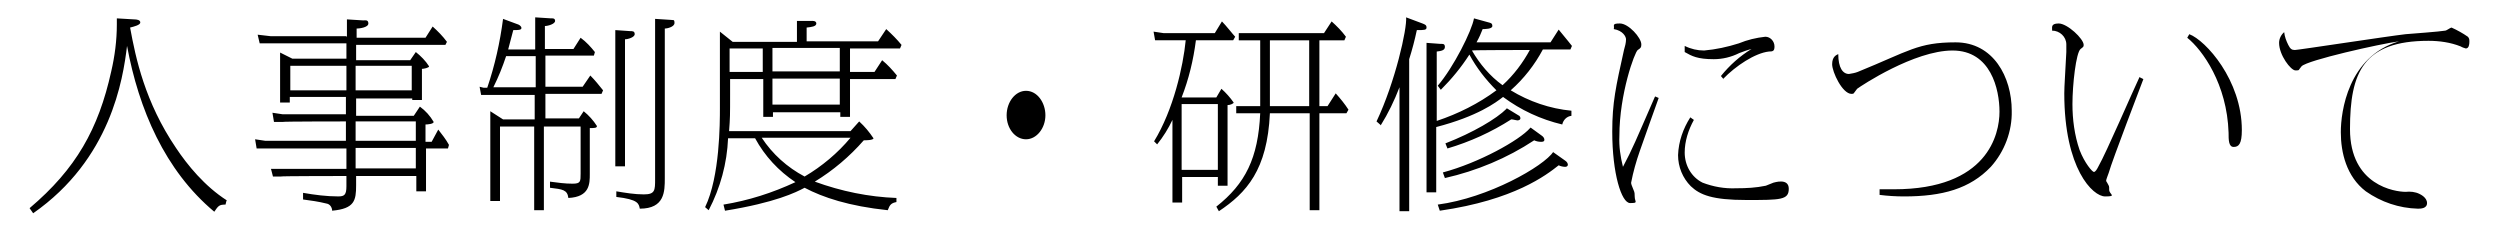 <?xml version="1.0" encoding="UTF-8"?>
<svg id="_レイヤー_1" data-name="レイヤー_1" xmlns="http://www.w3.org/2000/svg" version="1.1" viewBox="0 0 490 45">
  <!-- Generator: Adobe Illustrator 29.0.1, SVG Export Plug-In . SVG Version: 2.1.0 Build 192)  -->
  <path id="_パス_3693" data-name="パス_3693" d="M44.5,39.3c-4.4-2.8-7.8-7-10-10.3-6.1-9-7.9-17.6-9-23.6.8-.2,2-.5,2-1s-.7-.6-1.2-.6l-3.4-.2c0,.4,0,.8,0,1.2,0,3.1-.4,6.2-1.1,9.2-2.5,11.3-6.9,19.1-16,26.8l.7,1C21.7,31.2,24.1,15.6,24.9,9c2.3,12.4,7.4,24.4,17.1,32.5.8-1.2,1-1.4,2.2-1.4l.2-.8ZM67.9,7.1h-14.8l-2.6-.3.4,1.7h1.6s15.4,0,15.4,0v3h-10.6l-2.4-1.2v9.8h1.9v-1.1h11v3.4h-12.4l-2-.3.3,1.8h1.7c0-.1,12.4-.1,12.4-.1v3.8h-15.8l-2-.3.3,1.8h1.8c0,0,15.8,0,15.8,0v4h-14.8c0-.1.4,1.5.4,1.5h1.5c0-.1,12.9-.1,12.9-.1v2c0,1.7-.4,2-1.6,2-2.3,0-4.6-.3-6.9-.7v1.3c1.5.2,3,.4,4.6.8.7.1,1.1.8,1.1,1.4,4.4-.4,4.7-2,4.7-5v-1.8h11.8v3h1.9v-8.4h4.3l.2-.7c-.6-1.1-1.4-2.1-2.1-3l-1.3,2.4h-1.2v-3.4c.4,0,1.6-.1,1.6-.5-.7-1.2-1.6-2.2-2.7-3l-1.2,1.8h-11.3v-3.4h11v.3h1.9v-6.1c.3,0,1.4-.2,1.4-.5-.7-1.1-1.6-2-2.6-2.8l-1.1,1.6h-10.6v-3h17.5l.3-.6c-.8-1.1-1.8-2.1-2.8-3l-1.4,2.2h-13.5v-1.8c.5,0,2.3-.2,2.3-1s-.7-.6-1-.6l-3.2-.2v3.5ZM56.9,12.9h11v4.8h-11v-4.8ZM69.7,12.9h11v4.8h-11v-4.8ZM81.5,23.8v3.8h-11.8v-3.8h11.8ZM81.5,29v4h-11.8v-4h11.8ZM113.6,23.2h-6.7v-4.8h11l.3-.7c-.8-1-1.6-2-2.5-2.9l-1.5,2.2h-7.3v-6.1h9.5l.2-.7c-.8-1-1.7-2-2.8-2.8l-1.4,2.2h-5.6v-4.5c.6,0,2-.4,2-1s-.6-.5-.8-.5l-3.1-.2v6.3h-5.3c.4-1.5.6-2.3,1-3.8.9,0,1.6,0,1.6-.4s-.5-.7-.9-.8l-2.7-1c-.6,4.6-1.6,9.1-3.1,13.5h-.7l-.8-.2.3,1.6h1c0,0,9.5,0,9.5,0v4.8h-6.2l-2.5-1.6v17.6h1.9v-14.6h6.7v16.4h1.9v-16.4h7.2v9.2c0,1.6,0,2-1.6,2-1.5,0-2.9-.2-4.4-.4v1.2c2.5.3,3.4.4,3.6,2,4.2-.2,4.2-2.8,4.2-4.7v-9c.9,0,1.4,0,1.4-.4-.7-1.1-1.6-2.1-2.6-2.9l-1.2,1.8ZM96.7,17.1c1-2,1.8-4,2.5-6.1h5.8v6.1h-8.3ZM120.6,5.8v26.8h1.9V7.7c.6,0,1.9-.4,1.9-1s-.4-.6-.9-.6l-2.9-.2ZM128.4,3.7v31.4c0,2.2,0,3-2.2,3-1.8,0-3.6-.3-5.4-.6v1.1c4.3.5,4.4,1.3,4.6,2.3,4.9,0,4.9-3.4,4.9-6V5.6c.4,0,1.9-.3,1.9-1.1s-.3-.5-.7-.6l-3.1-.2ZM166.7,25.7h-23.8c.2-2.6.2-3,.2-7.4v-2.8h6.5v7.4h1.9v-.9h13.2v.9h1.9v-7.4h8.9l.3-.7c-.9-1.1-1.8-2.1-2.9-3l-1.5,2.3h-4.8v-4.6h9.8l.3-.7c-.9-1.1-1.9-2.1-3-3.1l-1.6,2.4h-14v-2.7c.9-.1,1.9-.2,1.9-.8s-.9-.5-1-.5h-2.8c0-.1,0,4.1,0,4.1h-12.6l-2.5-2v15c0,2.9,0,13.4-2.9,19.4l.7.6c2.3-4.4,3.6-9.2,3.8-14.1h5.3c1.9,3.5,4.6,6.4,7.9,8.6-4.5,2.1-9.2,3.6-14.1,4.4l.3,1.2c9.9-1.6,13.9-3.6,15.6-4.5,3.6,1.9,8.7,3.6,16.3,4.4.4-1.1.7-1.4,1.7-1.6v-.8c-5.4-.2-10.8-1.3-16-3.2,3.6-2.2,6.8-4.9,9.6-8.1.3,0,1.9,0,1.9-.4-.8-1.2-1.7-2.3-2.8-3.3l-1.7,1.9ZM151.4,14v-4.6h13.2v4.6h-13.2ZM143,9.5h6.5v4.6h-6.5v-4.6ZM151.4,20.5v-5.1h13.2v5.1h-13.2ZM166.7,27c-2.5,3-5.6,5.6-9,7.6-3.4-1.8-6.3-4.4-8.4-7.6h17.4ZM201.1,17.8c-2.1,0-3.8,2.2-3.8,4.8s1.7,4.7,3.8,4.7,3.8-2.2,3.8-4.7-1.6-4.8-3.8-4.8ZM238.7,34.7v1.7h1.9v-15.8c.5,0,1.2-.3,1.2-.5-.7-1-1.5-1.9-2.4-2.7l-1,1.7h-6.8c1.4-3.6,2.3-7.3,2.8-11.2h7.3l.4-.7c-.4-.4-1.8-2.2-2.6-3l-1.4,2.3h-10l-2-.3.3,1.7h1.6s4.4,0,4.4,0c-.5,5.1-2.4,13.6-6.2,19.8l.6.6c1.2-1.5,2.2-3.1,3-4.8v16.2h1.9v-5h7.1ZM238.9,41.4c5.4-3.6,9.5-8.1,10-19.2h7.8v19h1.9v-19h5.3l.4-.7c-.7-1.1-1.6-2.2-2.5-3.2l-1.6,2.5h-1.6V7.9h4.9l.3-.7c-.8-1.1-1.8-2.1-2.8-3l-1.5,2.3h-16.7v1.4h4.2v12.9h-4.7v1.4h4.7c-.4,8.8-2.9,13.8-8.6,18.3l.5.9ZM238.7,33.3h-7.1v-12.9h7.1v12.9ZM248.9,20.9V7.9h7.7v12.9h-7.7ZM308,21.7c-4.2-.4-8.3-1.8-11.9-4,2.6-2.3,4.7-5,6.3-8h5.4l.3-.7c-.4-.5-.7-.9-2.6-3.2l-1.6,2.5h-14.5c.6-1.1.8-1.6,1.2-2.6.4,0,1.9,0,1.9-.6s-.4-.6-.7-.7l-2.9-.8c-.4,2.4-4,9.6-7.1,13.2l.6.8c2.1-2.1,4-4.4,5.6-6.9,1.4,2.6,3.2,4.9,5.3,7-3.5,2.6-7.5,4.6-11.7,6v-13.6c.8-.1,1.6-.2,1.6-.9s-.5-.6-.9-.6l-2.7-.2v29.3h1.9v-12.8c8.1-2.1,11.7-4.8,13.1-5.9,3.5,2.6,7.4,4.4,11.6,5.4.2-.9.9-1.6,1.8-1.7v-1ZM299.9,9.7c-1.4,2.6-3.2,5-5.4,7-2.5-1.8-4.5-4.2-6-6.8h0c0-.1,11.4-.1,11.4-.1ZM270.6,24.6c1.5-2.4,2.7-4.9,3.7-7.5v24.3h1.9V11.6c.6-1.9,1.1-3.8,1.5-5.7,1.4,0,1.9,0,1.9-.5s-.3-.6-.8-.8l-3.2-1.2c.2,2.2-2.1,12.6-5.8,20.4l.8.7ZM295.3,21.3c-2,2-6.6,4.7-12,6.8l.4,1c4.4-1.3,8.6-3.2,12.5-5.7.4,0,1,.2,1.2.2.4,0,.6-.2.6-.4,0-.2-.1-.5-.4-.6l-2.3-1.4ZM299.9,25.1c-2.1,2.4-10,6.8-17.1,8.7l.4,1.1c6.2-1.4,12.2-3.9,17.5-7.4.4.2.9.3,1.4.3.5,0,.6-.2.6-.4,0-.3-.2-.6-.5-.8l-2.2-1.6ZM304.5,29.7c-1.9,2.9-12.8,9.1-22.7,10.4l.4,1.2c14.6-2.1,20.9-7,23.3-8.9.4.2.9.3,1.3.3.3,0,.5-.2.5-.4,0,0,0,0,0,0,0-.3-.2-.6-.5-.8l-2.4-1.7ZM324.3,19.1c-3.8,8.7-4.2,9.8-6.2,13.6-.5-2-.8-4-.7-6.1,0-8.2,3-16.4,3.6-16.8.6-.4.7-.5.7-1.1,0-1.3-2.5-4.1-4.2-4.1s-1,.4-1.2,1.1c1.8.3,2.4,1.5,2.4,2,0,.7-.2,1.4-.4,2.1-1.6,7.2-2.3,10.3-2.3,16,0,8.2,1.8,14,3.5,14s.9-.2.9-1.3c0-.4,0-.8-.2-1.2-.4-1-.5-1.2-.5-1.5.4-2.1,1-4.2,1.7-6.2.5-1.5,3.1-8.7,3.7-10.4l-.7-.3ZM337.7,15.5c2.5-2.6,6.3-5.1,9-5.4.8,0,1.1-.1,1.1-1,0-1-.8-1.9-1.8-1.9,0,0,0,0,0,0-1.8.2-3.5.6-5.2,1.3-2.2.7-4.5,1.2-6.8,1.4-1.3,0-2.6-.3-3.8-.9v1.2c1.4.8,2.5,1.4,5.7,1.4,1.7,0,3.4-.4,5-1.2.8-.3,1.6-.6,2.4-.8-2.3,1.4-4.3,3.2-6,5.3l.5.6ZM331.3,23c-1.4,2.2-2.3,4.7-2.4,7.4,0,2.3.9,4.5,2.5,6.1,1.8,1.7,4.2,2.7,10.9,2.7s8.3,0,8.3-2.2-2.9-1.2-3-1.2c-.5.2-1,.4-1.5.6-1.9.4-3.8.5-5.8.5-2.3.1-4.5-.3-6.6-1.1-2.2-1.1-3.5-3.4-3.5-5.9,0-2.2.7-4.4,1.8-6.4l-.7-.5ZM368.4,38.2c1.6.2,3.2.3,4.8.3,7.5,0,12.9-1.5,17-5.8,2.7-3,4.2-7,4.1-11,0-6.6-3.6-13.4-11-13.4s-9.1,1.7-19.2,5.8c-.5.2-1.1.3-1.7.4-1.2,0-2.1-1.2-2.1-3.9-.4.2-1.2.5-1.2,2s2,5.8,3.8,5.8c.2,0,.4,0,.5-.2.1-.1.5-.7.6-.8.8-.6,11.2-7.5,18.7-7.5s9.2,7.6,9.2,12-2.3,15.2-20.7,15.2-1.9,0-2.8,0v1.3ZM419.3,15.2c-1.2,2.5-6.5,14.8-8,17.4-.3.6-.6,1.1-.9,1.1s-1.8-1.7-2.8-4.3c-1-2.9-1.4-6-1.4-9,0-3.8.7-10.1,1.6-10.8.5-.4.6-.4.6-.8,0-1.2-3.2-4.2-4.9-4.2s-1.2.9-1.3,1.4c1.5,0,2.8,1.2,2.8,2.7,0,.6,0,1.3,0,1.5-.2,4.2-.4,6.6-.4,8.1,0,14.8,5.6,20.2,8,20.2s.8-.4.8-1.3,0-.6-.4-1.4c-.1-.1-.2-.3-.2-.4,0-.2.4-1.2.5-1.5.7-2.5,6.4-17.3,6.8-18.4l-.8-.4ZM428.7,7.4c3,2.4,7.8,9.1,8.1,18.6,0,1.4,0,2.8,1,2.8s1.6-.6,1.6-3.3c0-9.8-7.1-17.6-10.3-18.8l-.4.7ZM447.7,6.3c-.6.5-1,1.3-1,2.1,0,2.4,2.3,5.4,3.2,5.4s.5,0,1.2-.8c1.1-1.2,15.4-4.4,19.1-4.9-10,3-11.4,13.8-11.4,17.8s1.1,8.7,4.9,11.6c3,2.1,6.5,3.3,10.2,3.4.5,0,1.8,0,1.8-1.1s-1.3-1.7-1.5-1.8c-.8-.4-1.8-.5-2.7-.4-2,0-10.9-1.2-10.9-12.3s2.6-17.3,15.4-17.3c2.1,0,4.3.3,6.3,1.1.3.2.7.3,1,.4.6,0,.7-.8.7-1.3,0-.4,0-.7-.3-1-1-.7-2.1-1.3-3.2-1.8-.2,0-1,.6-1.2.6-1.1.2-6.6.6-7.8.7-3.5.4-21.1,3.1-21.7,3.1s-.9-.2-1.3-1c-.4-.8-.7-1.6-.8-2.5Z"/>
</svg>